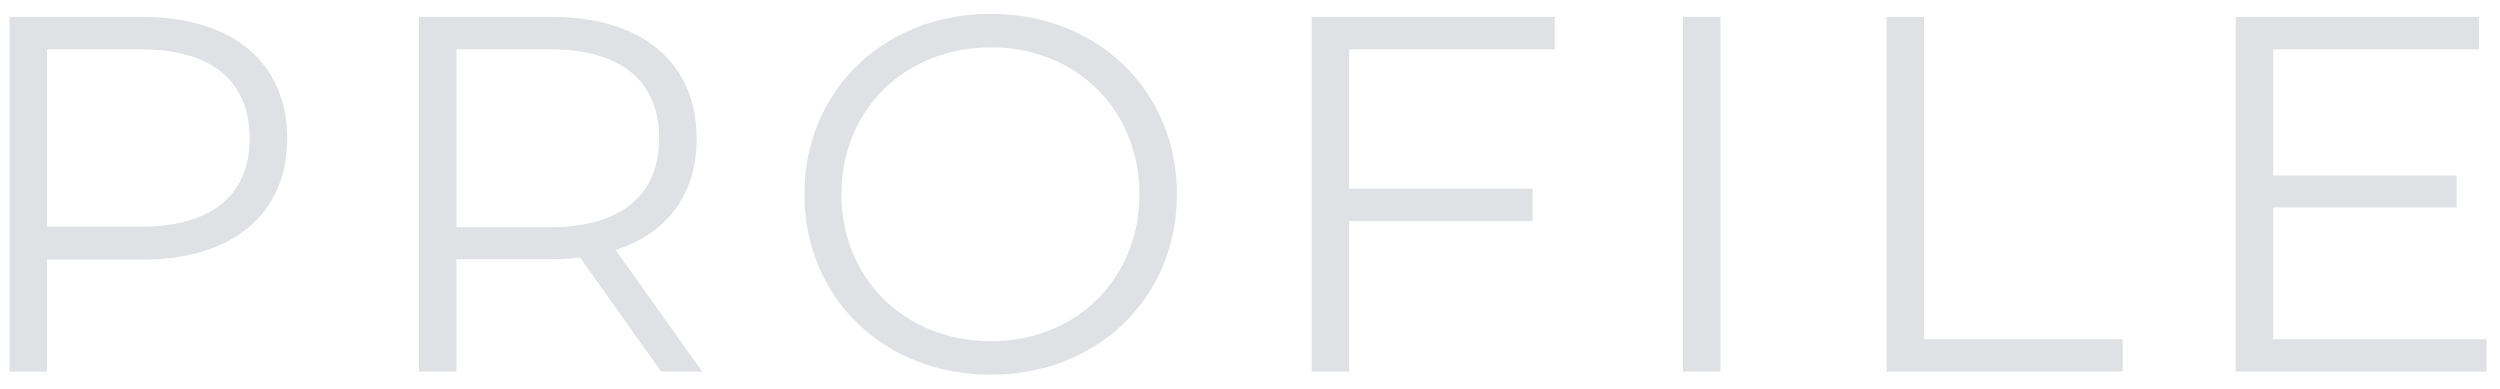 <svg width="148" height="23" viewBox="0 0 148 23" fill="none" xmlns="http://www.w3.org/2000/svg">
<path d="M8.423 1H0.563V22H2.783V15.37H8.423C13.763 15.37 17.003 12.67 17.003 8.2C17.003 3.7 13.763 1 8.423 1ZM8.363 13.42H2.783V2.92H8.363C12.563 2.92 14.783 4.84 14.783 8.2C14.783 11.5 12.563 13.42 8.363 13.42ZM41.573 22L36.443 14.8C39.503 13.81 41.243 11.5 41.243 8.2C41.243 3.7 38.003 1 32.663 1H24.803V22H27.023V15.34H32.663C33.263 15.34 33.803 15.31 34.343 15.25L39.143 22H41.573ZM32.603 13.45H27.023V2.92H32.603C36.803 2.92 39.023 4.84 39.023 8.2C39.023 11.5 36.803 13.45 32.603 13.45ZM58.663 22.18C64.963 22.18 69.672 17.65 69.672 11.5C69.672 5.35 64.963 0.82 58.663 0.82C52.303 0.82 47.623 5.38 47.623 11.5C47.623 17.62 52.303 22.18 58.663 22.18ZM58.663 20.2C53.593 20.2 49.812 16.51 49.812 11.5C49.812 6.49 53.593 2.8 58.663 2.8C63.703 2.8 67.453 6.49 67.453 11.5C67.453 16.51 63.703 20.2 58.663 20.2ZM92.049 2.92V1H77.648V22H79.868V13.09H90.728V11.17H79.868V2.92H92.049ZM99.633 22H101.853V1H99.633V22ZM111.686 22H125.666V20.08H113.906V1H111.686V22ZM134.572 20.08V12.28H145.432V10.39H134.572V2.92H146.752V1H132.352V22H147.202V20.08H134.572Z" fill="#DFE1E4"/>
</svg>

